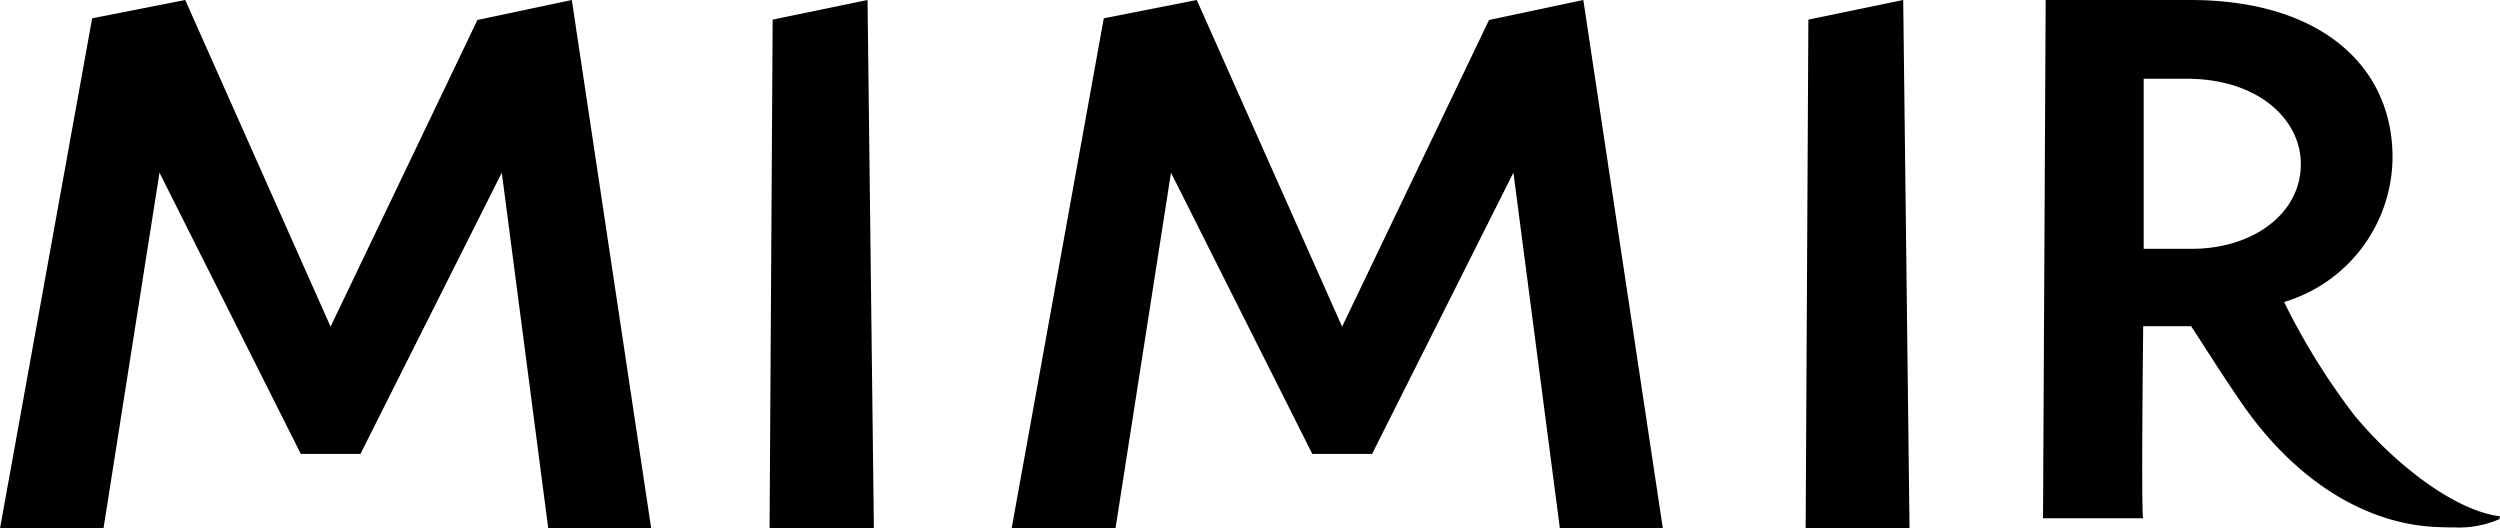 <svg xmlns="http://www.w3.org/2000/svg" width="113.54" height="24"><g data-name="Group 40196"><path data-name="Union 164" d="M82.006 24 82.129.891 86.436 0l.287 24Zm-11.162 0L68.733 7.842l-6.42 12.775H59.6L53.182 7.842 50.661 24h-4.717L50.129.832 54.353 0l6.6 14.836L67.626.908 71.908 0l3.612 24Zm-35.893 0 .14-23.109L39.4 0l.288 24ZM24.9 24 22.789 7.842l-6.42 12.775h-2.706L7.243 7.842 4.7 24H0L4.185.832 8.413 0l6.6 14.836L21.682.908 25.969 0l3.606 24Zm85.789-.064c-3.386-.131-6.6-2.268-8.945-5.722-.883-1.284-1.415-2.153-2.233-3.4h-2.175s-.1 8.66 0 8.725h-4.55L92.906 0h6.563c5.951 0 9.19 3.024 9.19 7.141a6.9 6.9 0 0 1-4.924 6.575 30.707 30.707 0 0 0 3.2 5.156c1.968 2.365 4.658 4.345 6.6 4.573l-.021.131a4.628 4.628 0 0 1-2.036.378c-.227.001-.486-.006-.789-.018ZM97.357 11.3h2.192c2.733 0 4.946-1.567 4.946-3.852 0-2-1.905-3.872-5.191-3.872h-1.947Zm-.023 12.24Z"/></g></svg>